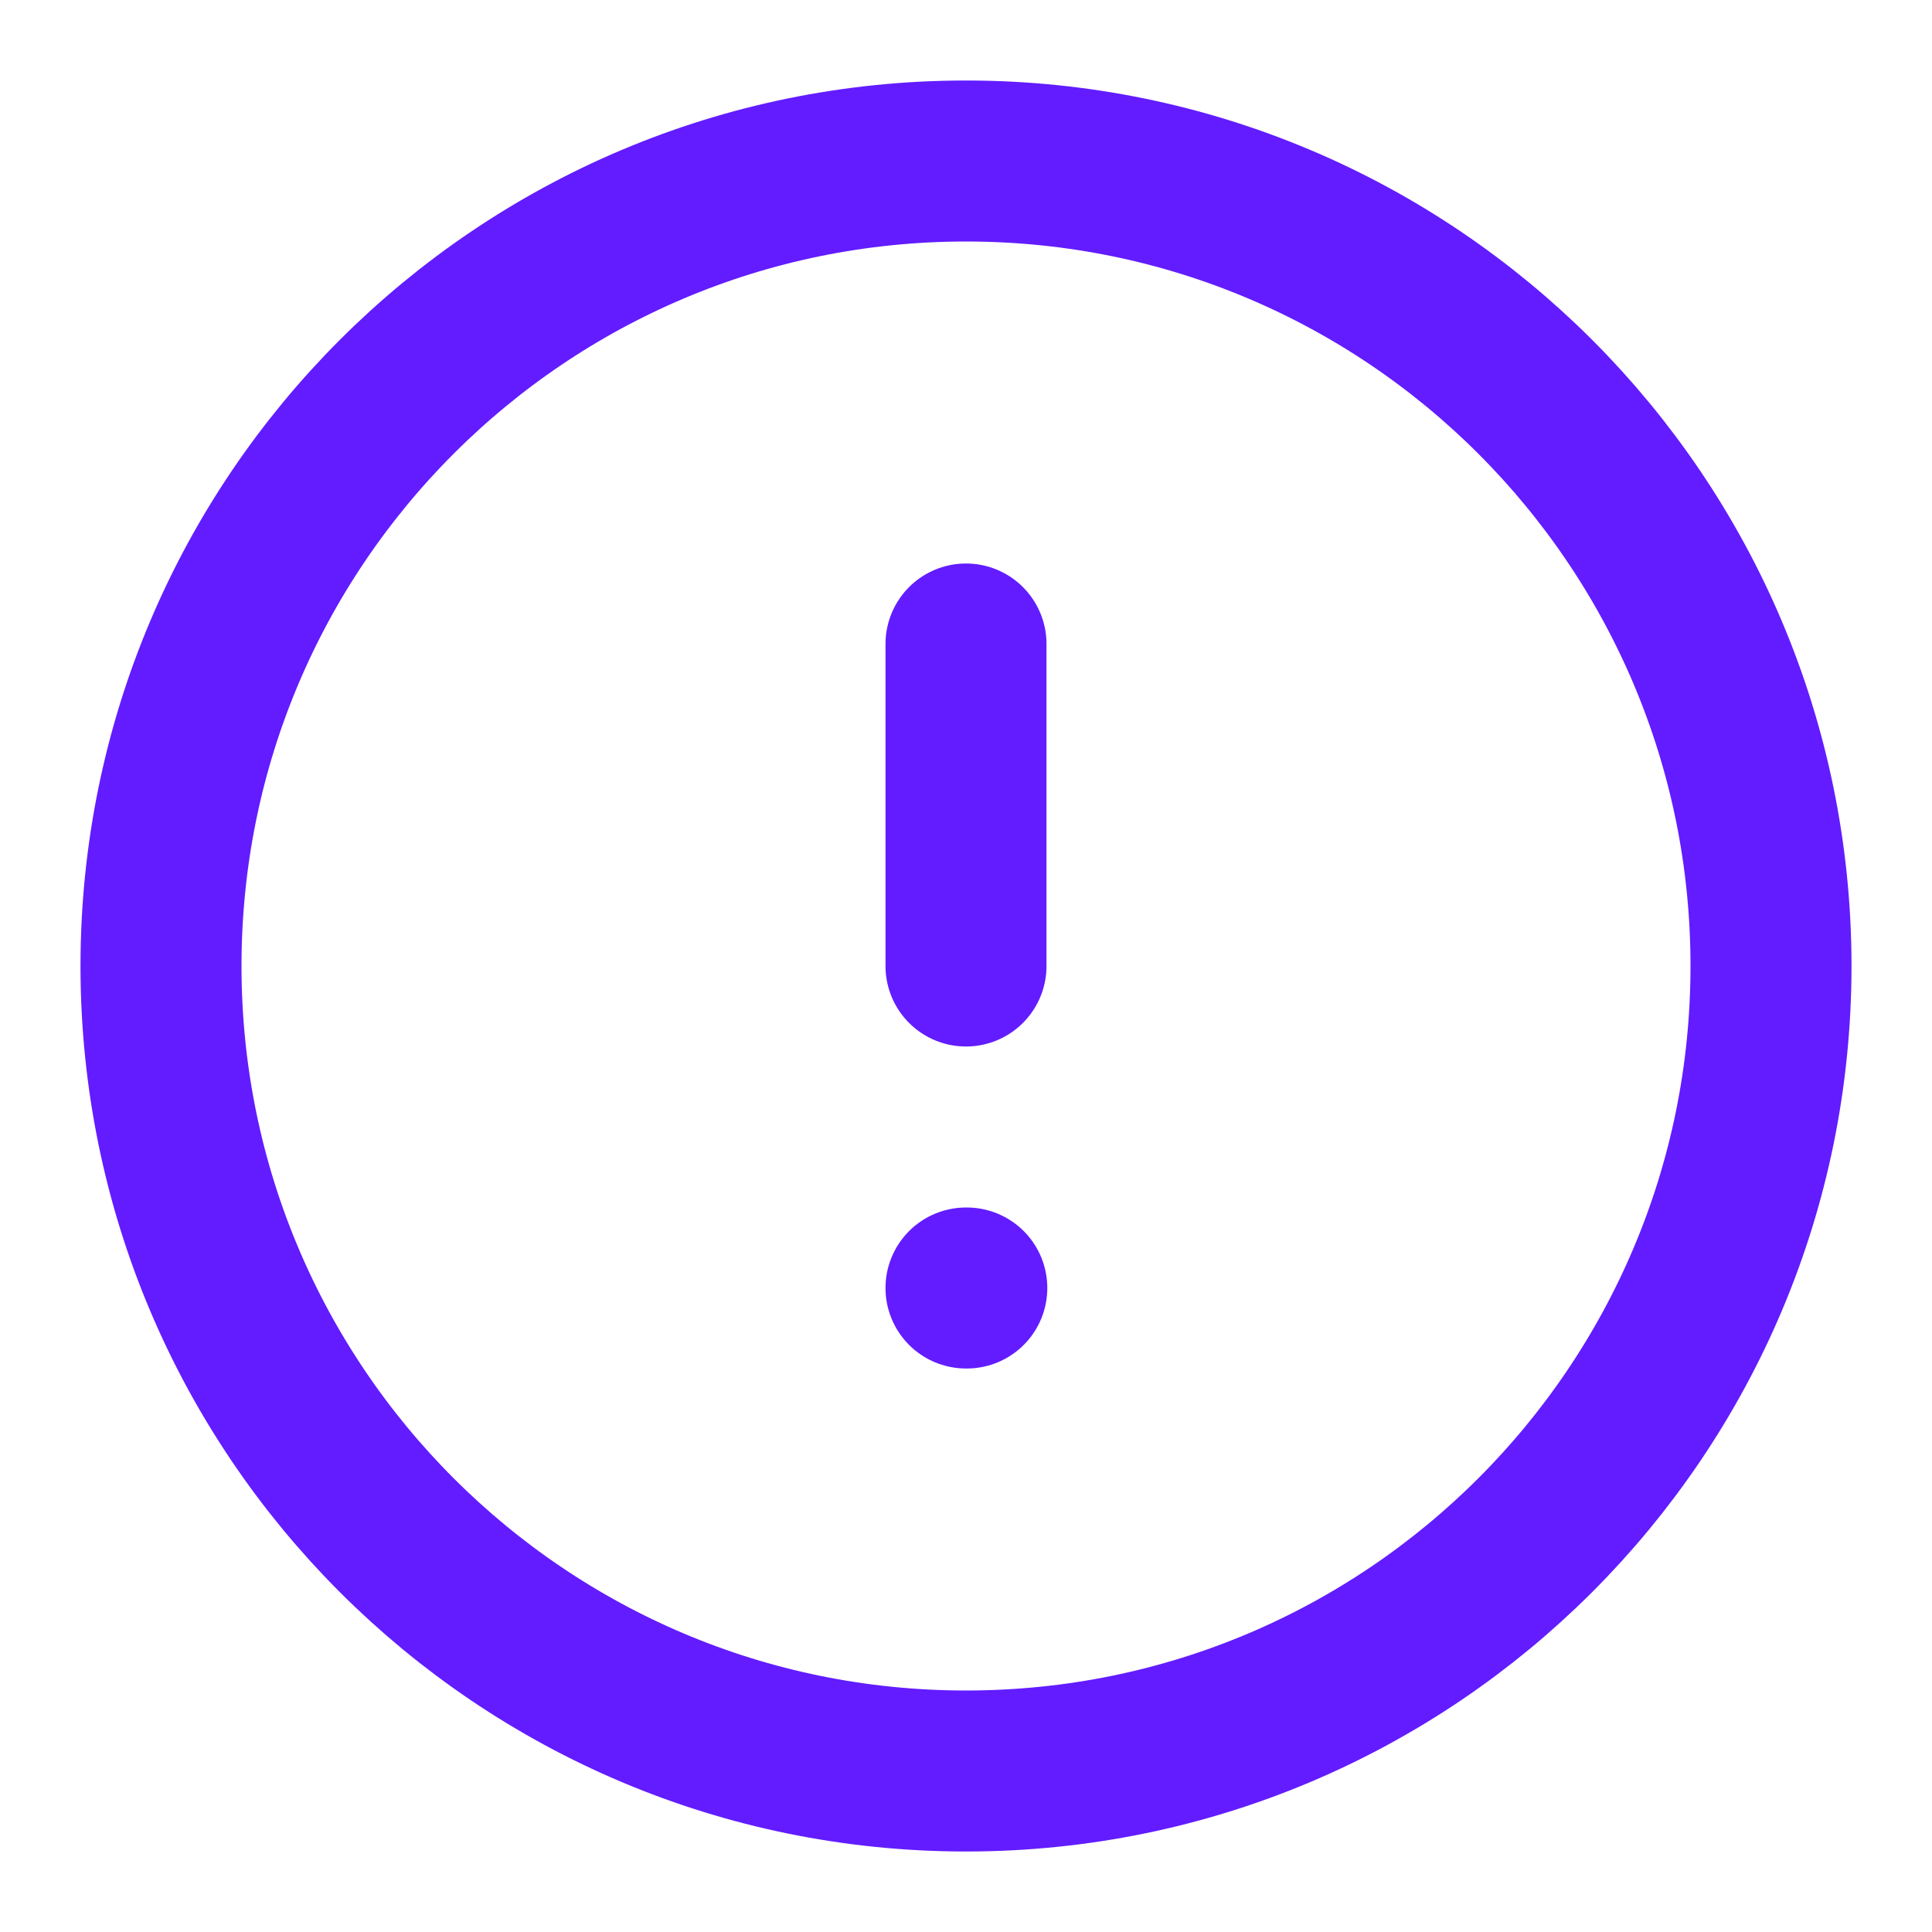 <?xml version="1.0" encoding="UTF-8"?> <svg xmlns="http://www.w3.org/2000/svg" width="24" height="24" viewBox="0 0 24 24" fill="none"> <path d="M12 22C17.523 22 22 17.523 22 12C22 6.477 17.523 2 12 2C6.477 2 2 6.477 2 12C2 17.523 6.477 22 12 22Z" stroke="#621CFF" stroke-width="2" stroke-linecap="round" stroke-linejoin="round"></path> <path d="M12 8V12" stroke="#621CFF" stroke-width="2" stroke-linecap="round" stroke-linejoin="round"></path> <path d="M12 16H12.01" stroke="#621CFF" stroke-width="2" stroke-linecap="round" stroke-linejoin="round"></path> </svg> 
